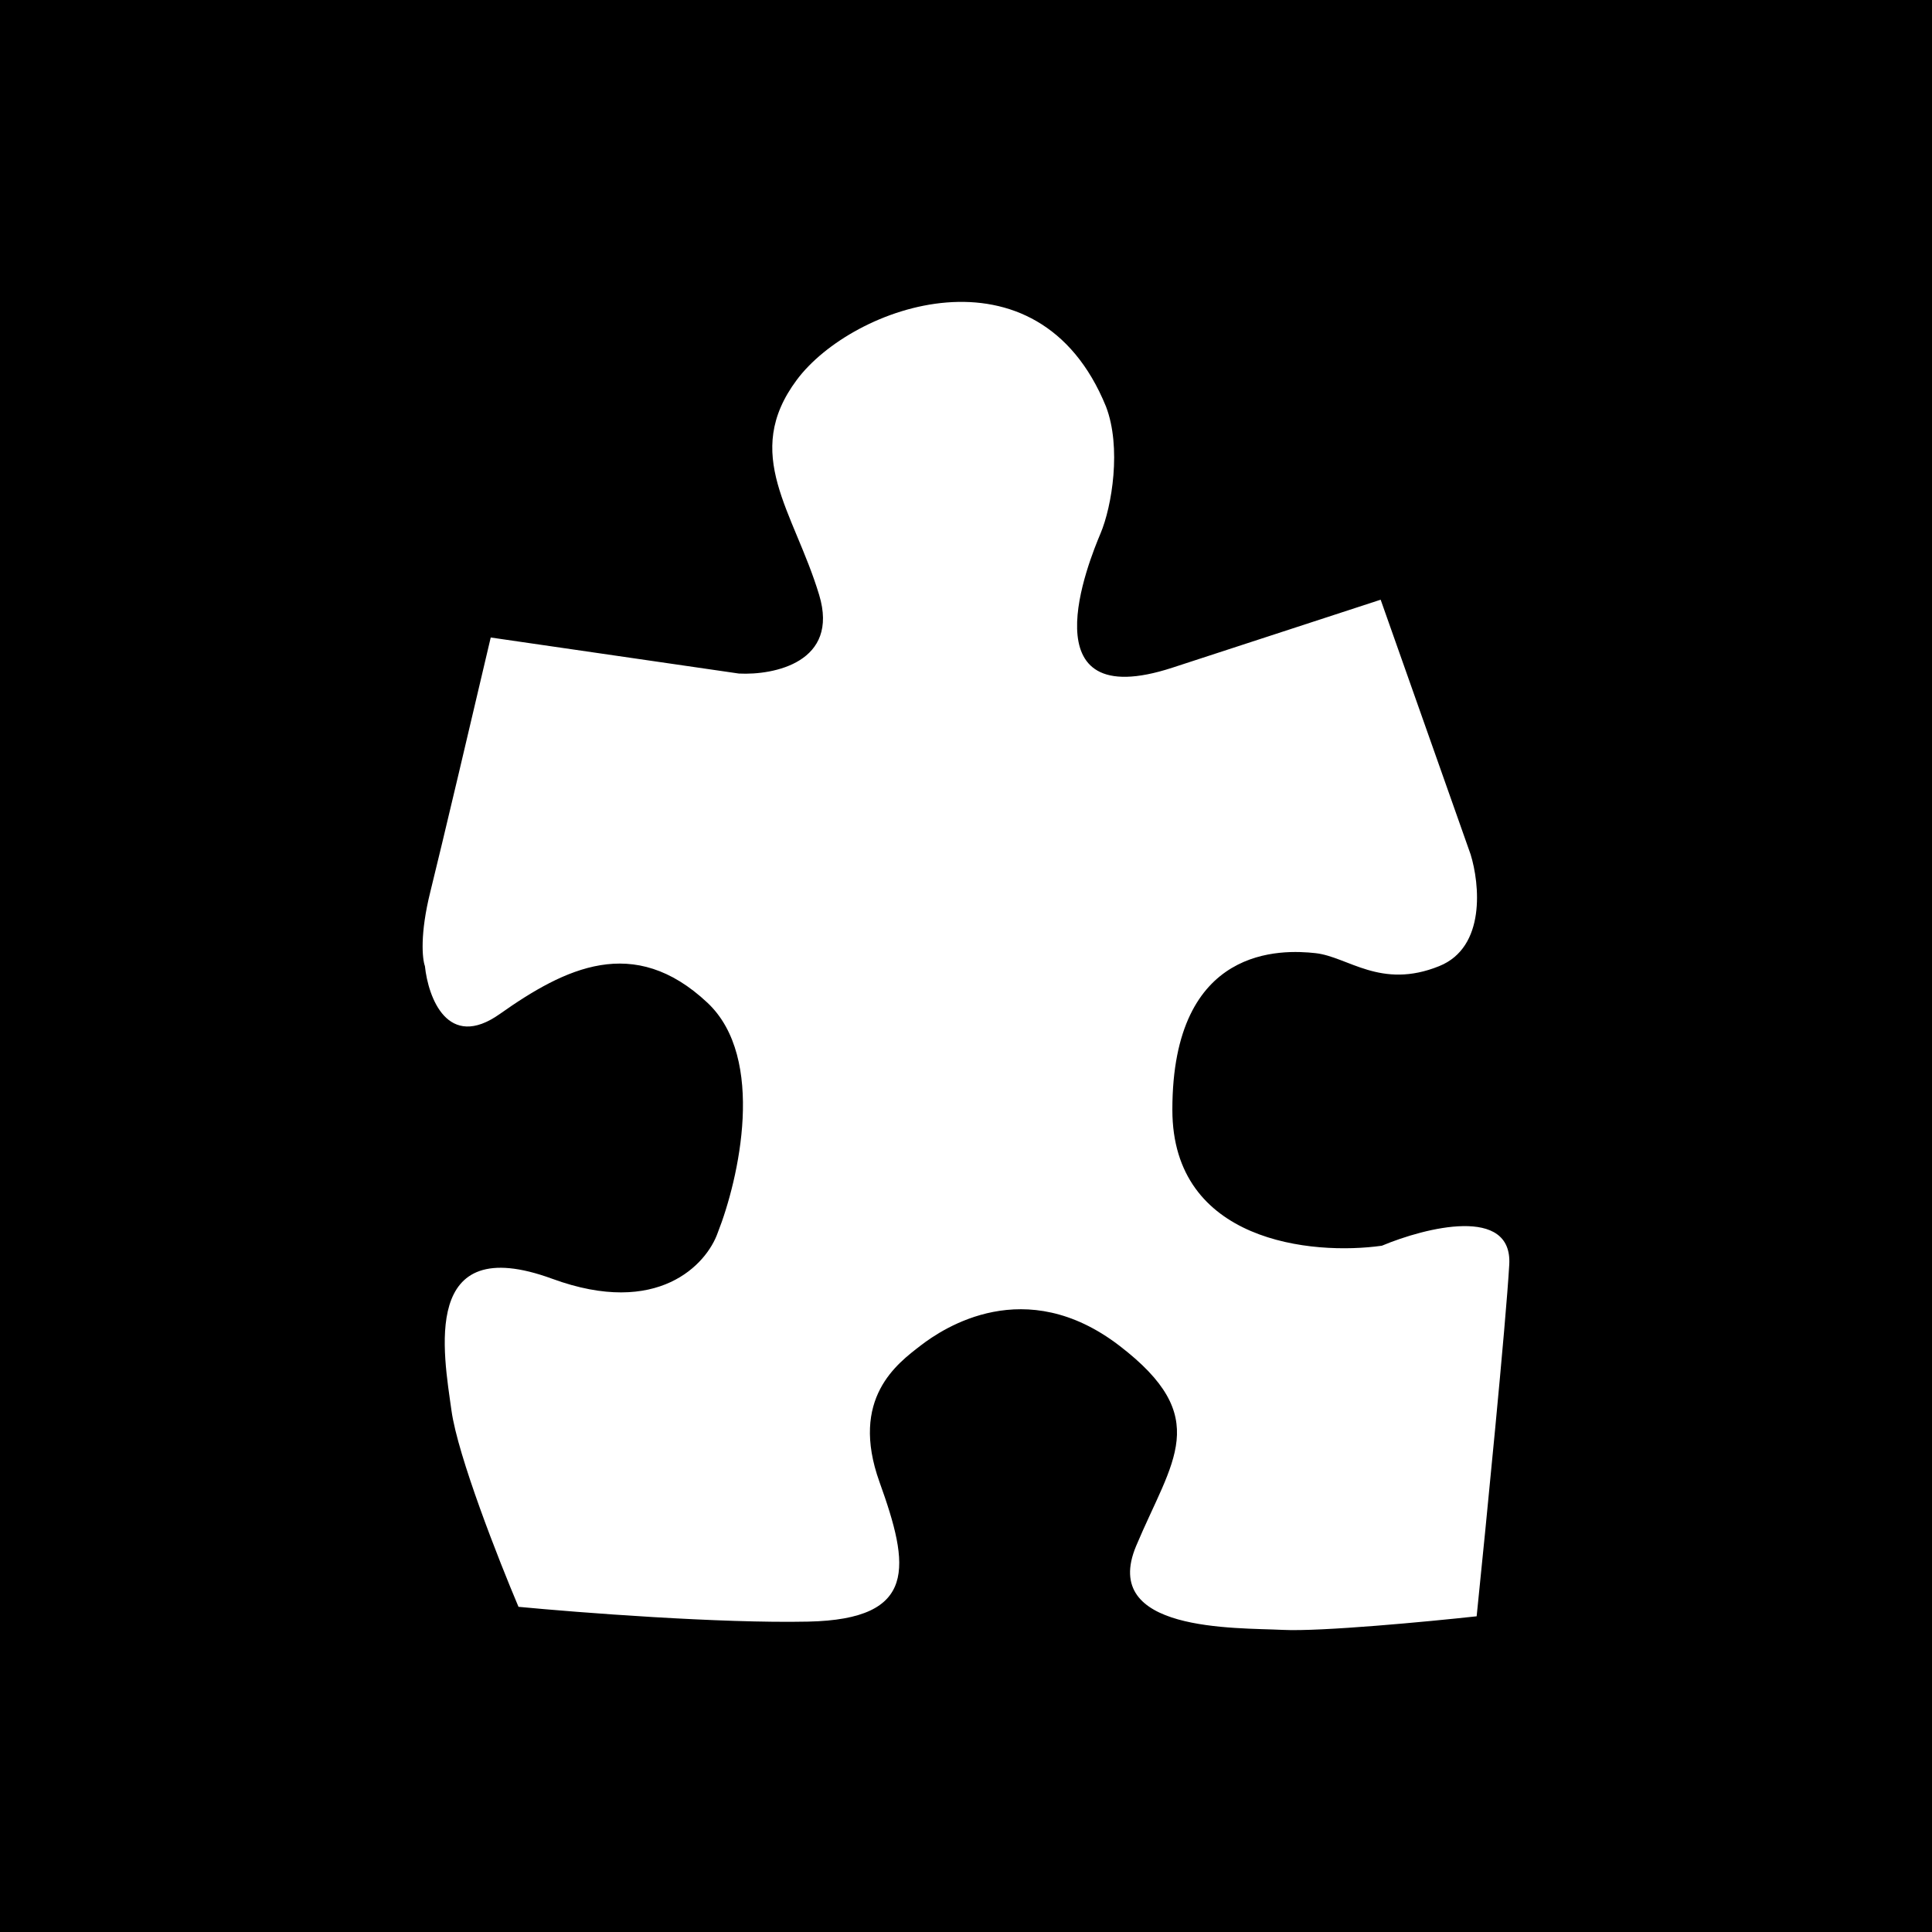 <svg xmlns="http://www.w3.org/2000/svg" width="32" height="32" viewBox="0 0 32 32" fill="none">
    <rect x="0" y="0" width="32" height="32" fill="#808080" stroke="none"/>
    <g clip-path="url(#clip0_2448_4672)">
        <path d="M32 0H0V32H32V0Z" fill="black"/>
        <path d="M12.238 11.156L8.128 10.559C7.868 11.669 7.304 14.064 7.128 14.769C6.952 15.474 6.995 15.885 7.038 16.002C7.092 16.521 7.414 17.406 8.278 16.795C9.358 16.032 10.498 15.464 11.718 16.609C12.694 17.526 12.238 19.53 11.888 20.418C11.705 20.94 10.9 21.823 9.148 21.181C6.958 20.378 7.348 22.424 7.478 23.364C7.582 24.116 8.262 25.844 8.588 26.614C9.582 26.709 11.932 26.89 13.388 26.859C15.208 26.82 15.068 25.939 14.568 24.549C14.068 23.159 14.868 22.581 15.248 22.287C15.628 21.994 16.978 21.093 18.538 22.287C20.098 23.482 19.418 24.177 18.818 25.606C18.218 27.035 20.458 26.957 21.248 26.996C21.88 27.027 23.652 26.859 24.458 26.771C24.615 25.237 24.942 21.925 24.998 20.946C25.054 19.967 23.615 20.329 22.888 20.633C21.732 20.796 19.418 20.574 19.418 18.381C19.418 15.64 21.248 15.728 21.788 15.787C22.328 15.846 22.868 16.394 23.838 16.002C24.614 15.689 24.508 14.638 24.358 14.152L22.868 9.933L19.418 11.059C16.988 11.852 18.038 9.287 18.228 8.836C18.418 8.386 18.578 7.407 18.318 6.732C17.188 3.961 14.118 5.058 13.198 6.291C12.278 7.525 13.148 8.464 13.568 9.854C13.904 10.967 12.822 11.186 12.238 11.156Z" fill="white"/>
    </g>
    <defs>
        <clipPath id="clip0_2448_4672">
            <rect width="32" height="32" fill="white"/>
        </clipPath>
    </defs>
</svg>